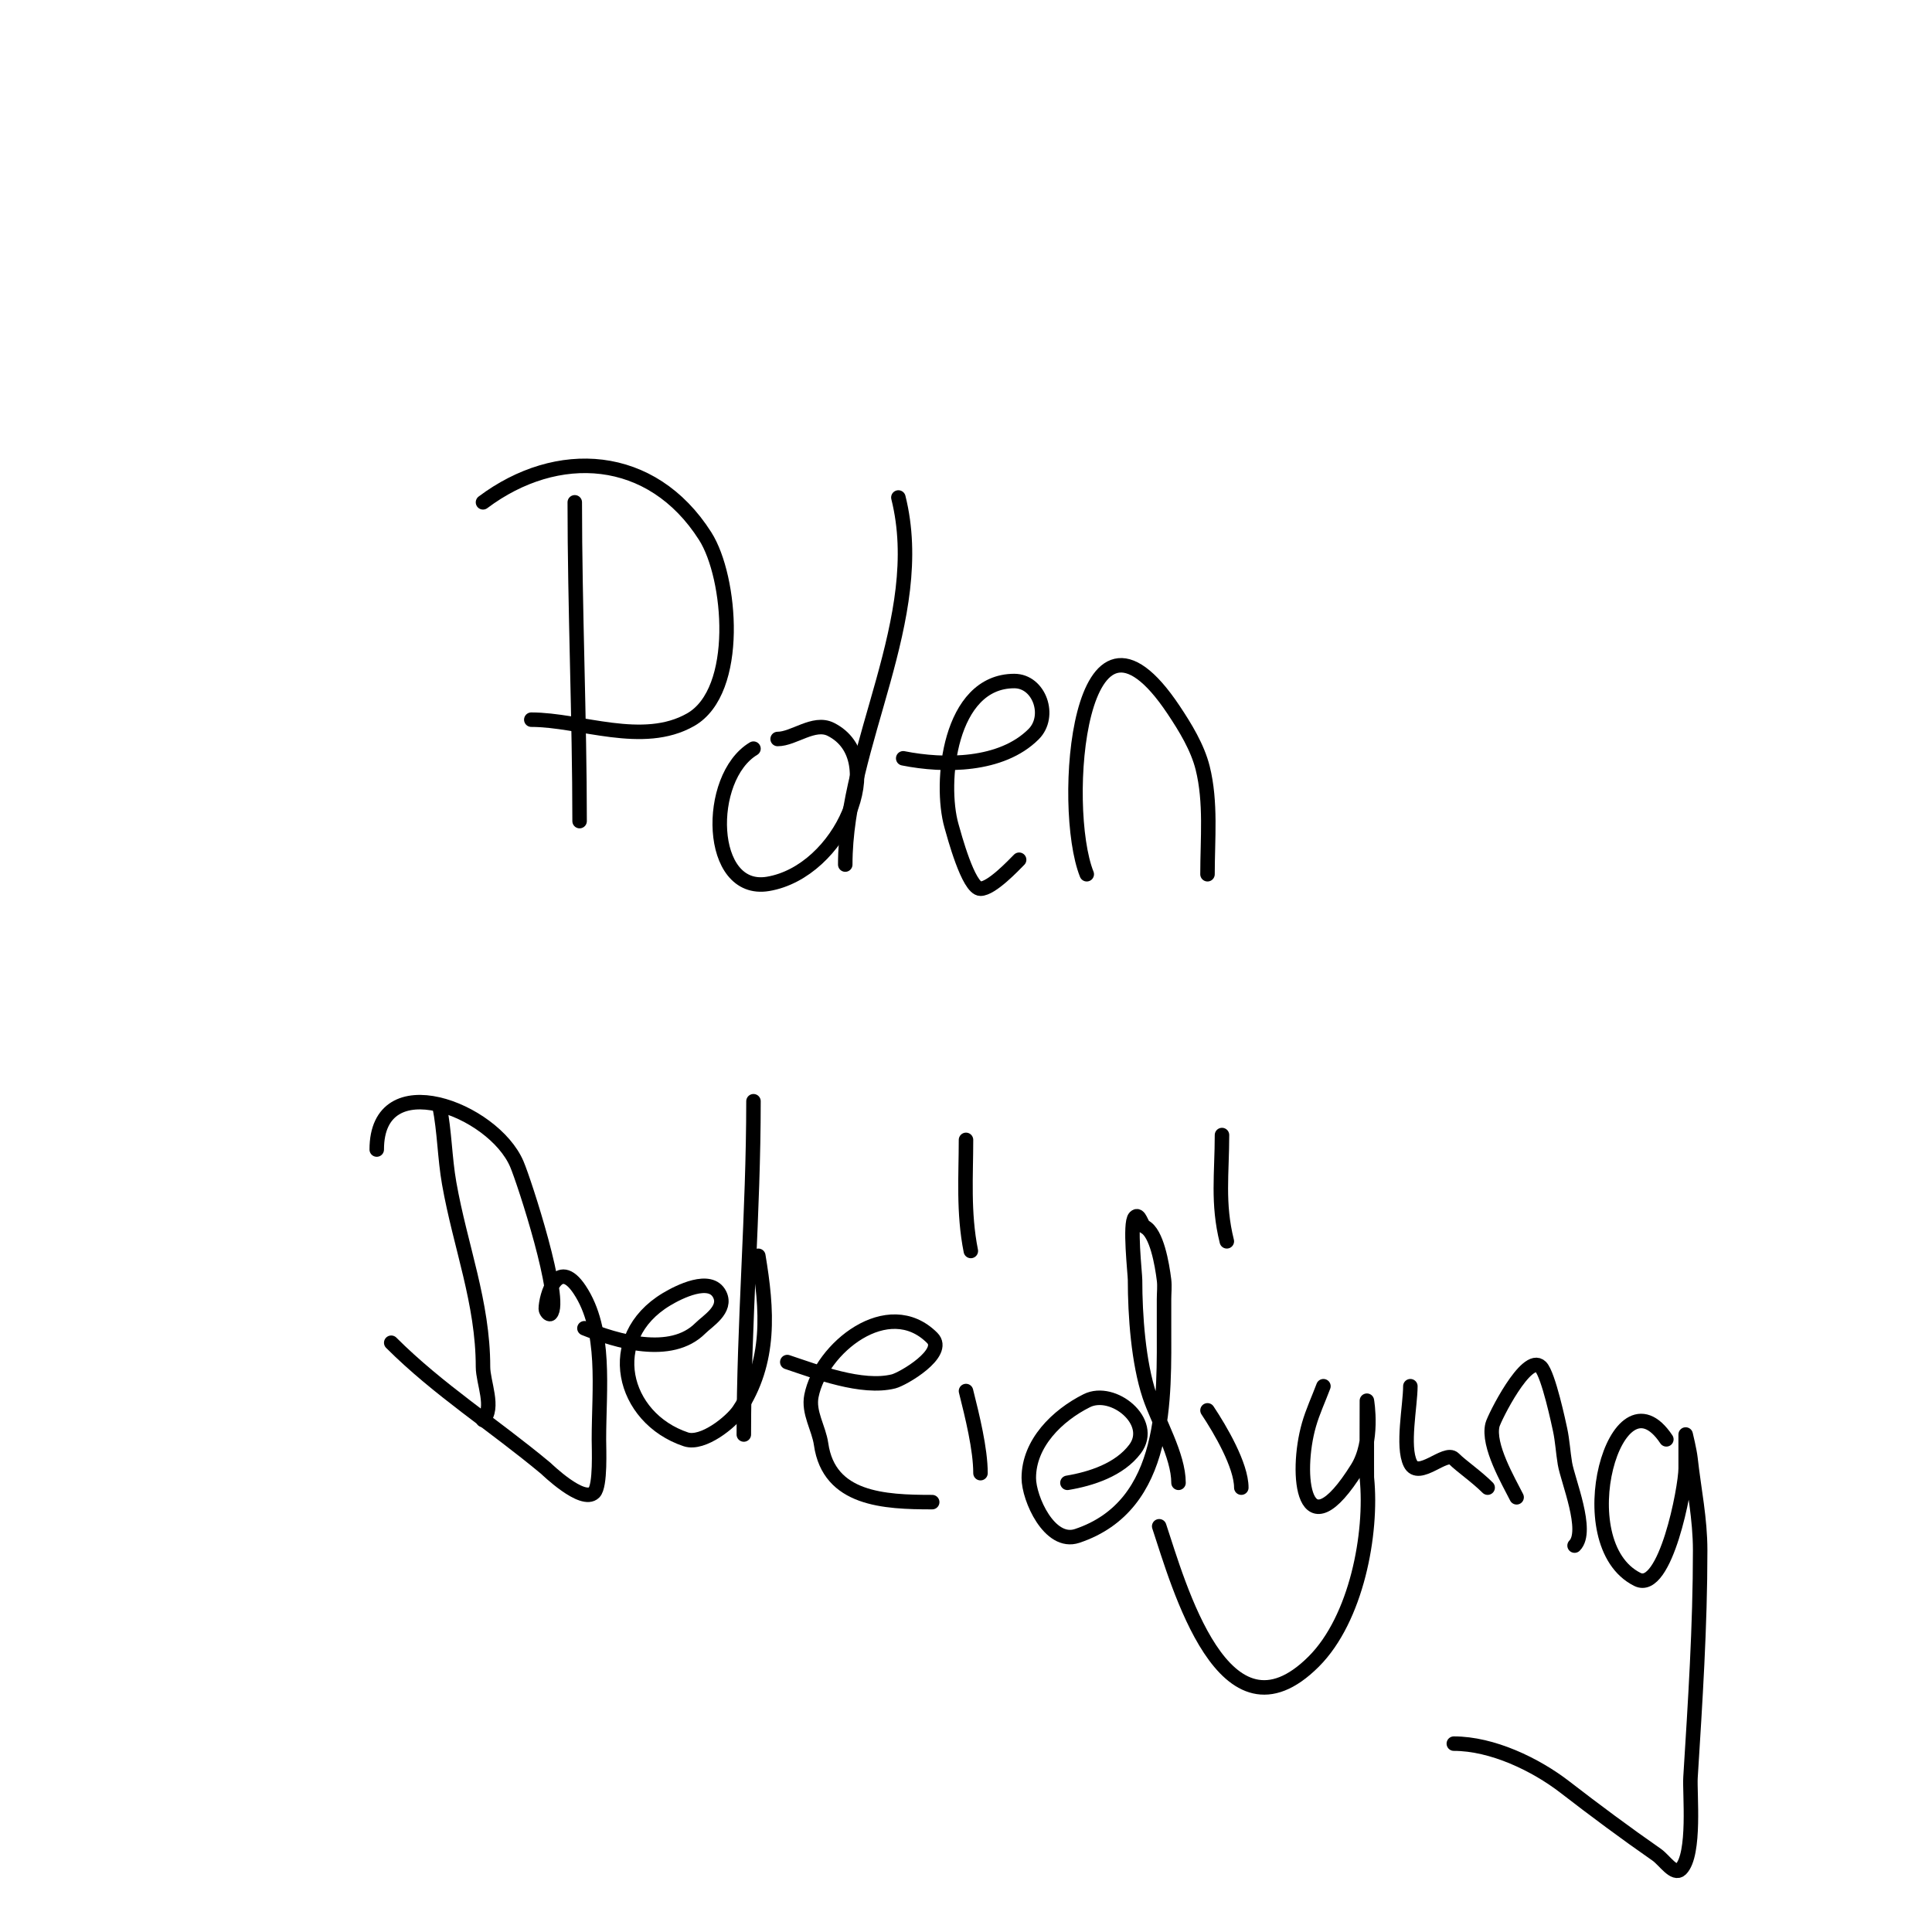 <svg viewBox='0 0 400 400' version='1.1' xmlns='http://www.w3.org/2000/svg' xmlns:xlink='http://www.w3.org/1999/xlink'><g fill='none' stroke='#000000' stroke-width='3' stroke-linecap='round' stroke-linejoin='round'><path d='M119,104c0,21.774 1,44.953 1,66'/><path d='M100,104c15.354,-11.515 34.935,-10.387 46,7c5.414,8.507 7.392,32.062 -3,38c-9.916,5.666 -22.83,0 -33,0'/><path d='M156,155c-9.978,5.987 -9.526,30.088 3,28c15.097,-2.516 25.242,-25.879 13,-32c-3.502,-1.751 -7.646,2 -11,2'/><path d='M186,103c6.267,25.068 -11,51.099 -11,76'/><path d='M187,157c8.496,1.699 20.329,1.671 27,-5c3.715,-3.715 1.199,-11 -4,-11c-13.473,0 -15.548,21.082 -13,30c0.524,1.835 3.488,13 6,13c2.313,0 6.878,-4.878 8,-6'/><path d='M225,181c-5.577,-13.944 -1.742,-63.613 18,-34c2.399,3.599 4.935,7.739 6,12c1.772,7.088 1,14.733 1,22'/><path d='M91,229c1.054,5.27 1.066,10.707 2,16c2.303,13.051 7,24.666 7,38c0,3.225 2.472,8.528 0,11'/><path d='M78,238c0,-17.538 24.104,-8.424 29,3c1.59,3.71 9.598,28.402 7,31c-0.333,0.333 -1,-0.529 -1,-1c0,-2.584 2.395,-10.908 7,-4c5.594,8.392 4,20.565 4,31c0,1.938 0.364,9.636 -1,11c-2.394,2.394 -9.859,-4.882 -10,-5c-10.804,-9.004 -22.271,-16.271 -32,-26'/><path d='M121,275c6.621,2.648 17.88,6.12 24,0c1.507,-1.507 5.56,-3.881 4,-7c-1.921,-3.842 -8.465,-0.521 -11,1c-13.296,7.978 -9.229,24.59 4,29c3.506,1.169 9.406,-3.609 11,-6c6.708,-10.062 5.849,-20.908 4,-32'/><path d='M156,228c0,23.135 -2,45.842 -2,69'/><path d='M163,282c6.059,2.02 15.452,5.637 22,4c1.969,-0.492 11.137,-5.863 8,-9c-9.127,-9.127 -23.025,2.127 -25,12c-0.692,3.461 1.523,6.663 2,10c1.637,11.458 13.023,12 23,12'/><path d='M200,288c1.296,5.184 3,12.024 3,17'/><path d='M201,259c-1.589,-7.943 -1,-15.702 -1,-23'/><path d='M221,307c4.89,-0.815 10.777,-2.702 14,-7c4.222,-5.629 -4.555,-12.723 -10,-10c-6.108,3.054 -12,8.816 -12,16c0,4.226 4.287,13.904 10,12c18.961,-6.32 18,-28.602 18,-44c0,-1 0,-2 0,-3c0,-0.667 0,-1.333 0,-2c0,-1.333 0.165,-2.677 0,-4c-0.405,-3.243 -1.508,-9.754 -4,-11c-0.7,-0.35 -1.098,-2.902 -2,-2c-1.204,1.204 0,11.707 0,13c0,7.372 0.695,17.084 3,24c1.747,5.242 6,12.36 6,18'/><path d='M250,292c2.673,4.01 7,11.412 7,16'/><path d='M254,257c-1.972,-7.888 -1,-14.067 -1,-22'/><path d='M274,287c-1,2.667 -2.218,5.262 -3,8c-2.911,10.188 -1.27,27.032 10,9c3.483,-5.573 2,-14 2,-14c0,0 -0.038,15.624 0,16c1.154,11.541 -2.152,29.152 -11,38c-18.577,18.577 -28.047,-16.142 -32,-28'/><path d='M292,287c0,4 -1.76,12.479 0,16c1.719,3.439 7.267,-2.733 9,-1c1.59,1.59 4.653,3.653 7,6'/><path d='M314,310c-1.641,-3.282 -6.062,-10.752 -5,-15c0.356,-1.425 7.093,-14.907 10,-12c1.598,1.598 3.784,11.992 4,13c0.494,2.305 0.613,4.675 1,7c0.589,3.533 4.997,14.003 2,17'/><path d='M345,298c-10.422,-15.633 -20.872,21.564 -6,29c5.795,2.897 10,-18.917 10,-23c0,-0.308 0,-7 0,-7c0,0 0.812,3.311 1,5c0.723,6.504 2,12.387 2,19c0,15.79 -1.019,31.307 -2,47c-0.198,3.173 1.057,15.943 -2,19c-1.374,1.374 -3.404,-1.89 -5,-3c-6.458,-4.493 -12.775,-9.19 -19,-14c-6.078,-4.696 -15.038,-9 -23,-9'/></g>
</svg>